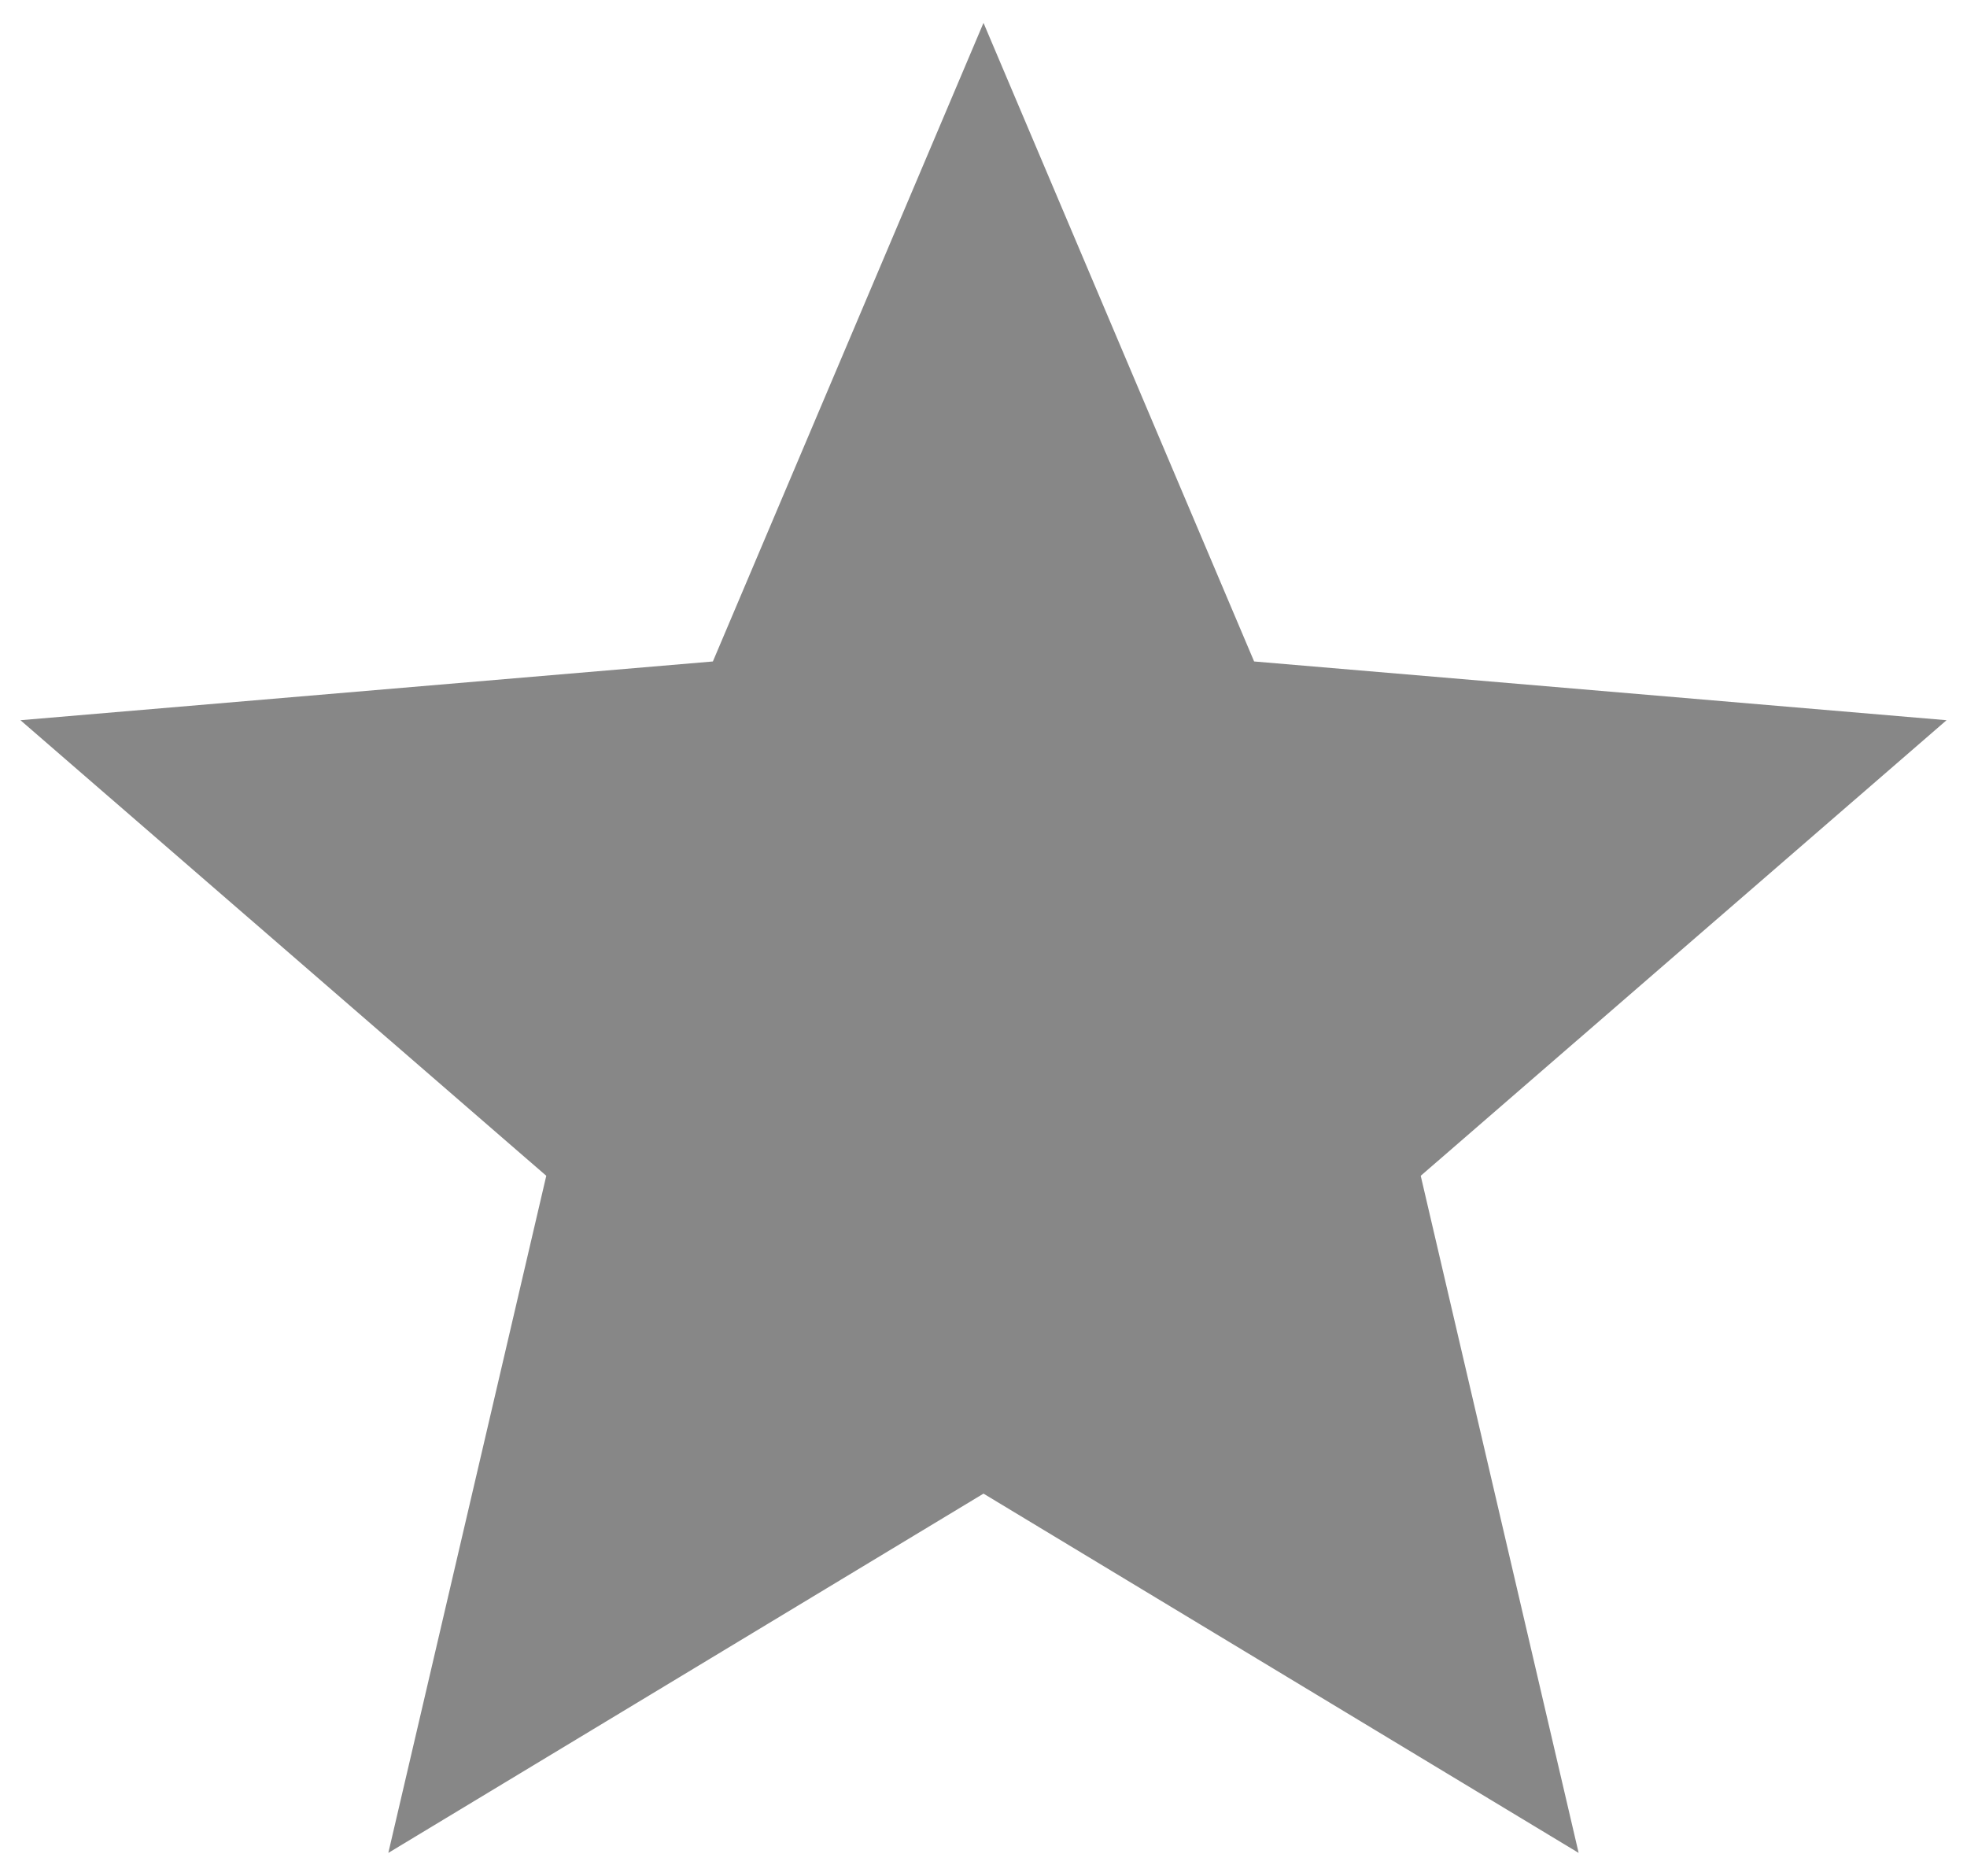 <svg width="43" height="41" viewBox="0 0 43 41" fill="none" xmlns="http://www.w3.org/2000/svg">
<path d="M21.5 32.647L34.51 40.5L31.058 25.7L42.553 15.742L27.416 14.458L21.5 0.5L15.584 14.458L0.447 15.742L11.942 25.7L8.489 40.5L21.5 32.647Z" fill="#878787"/>
</svg>
